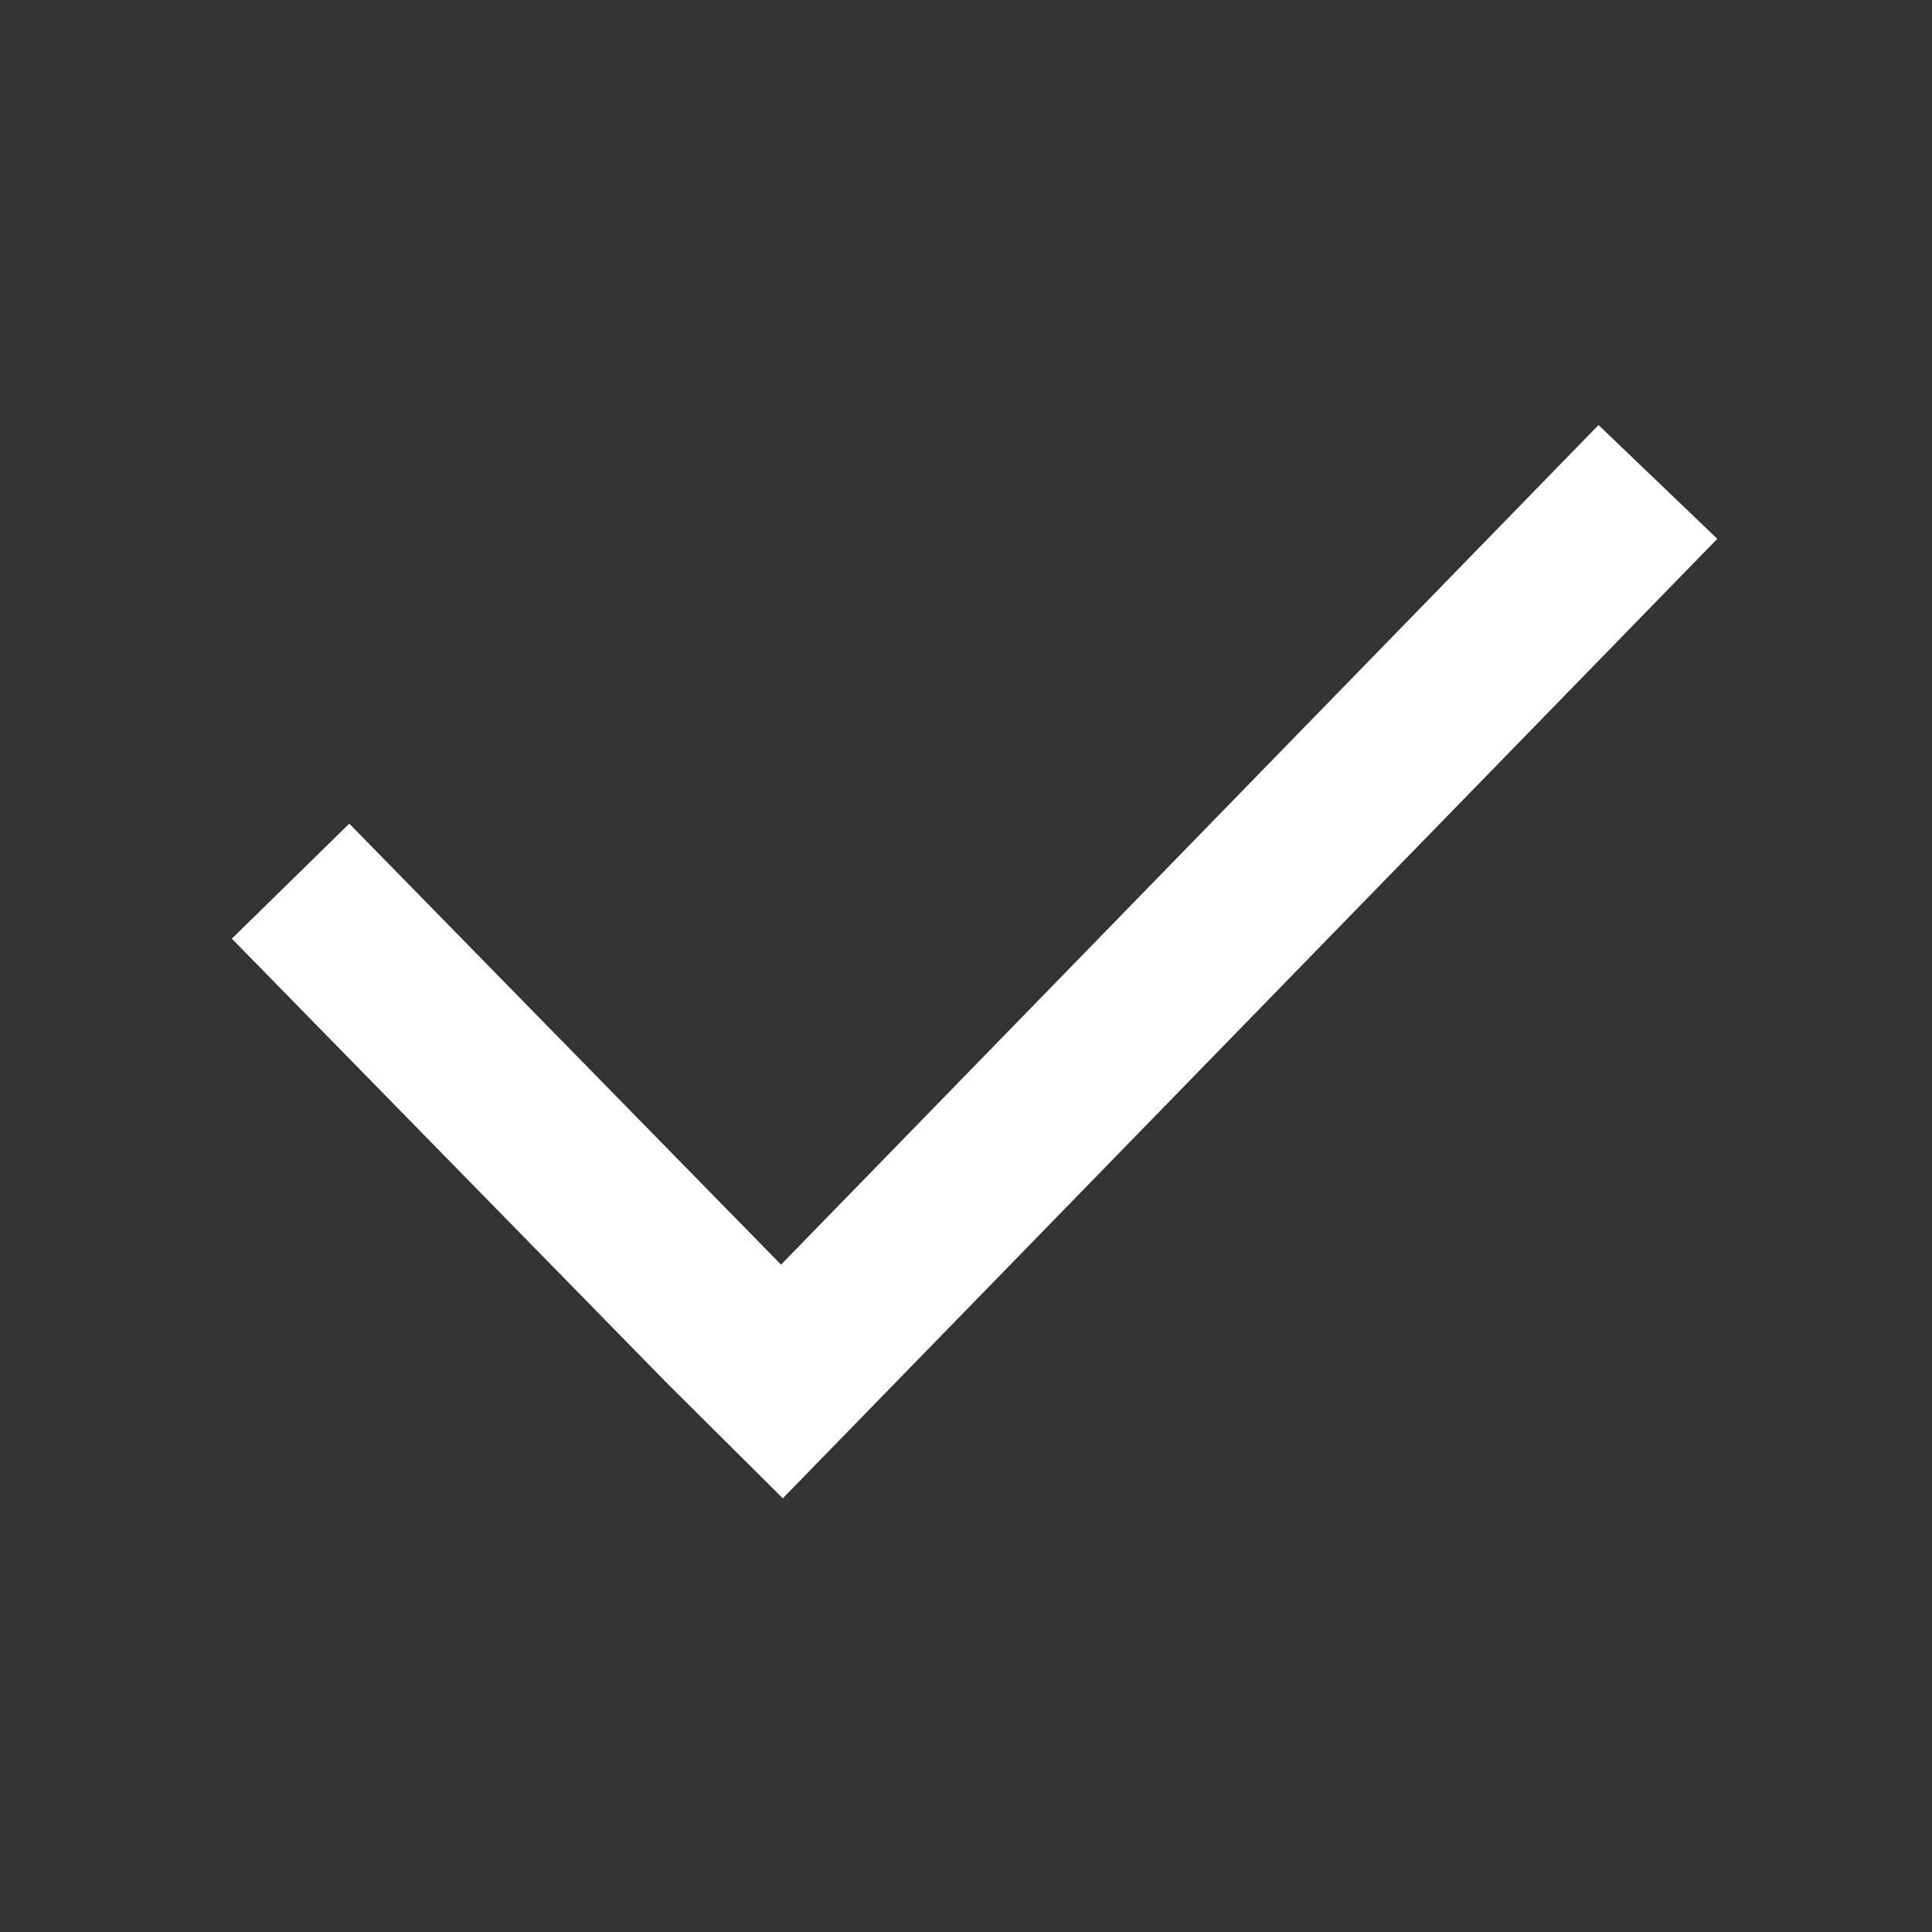 <?xml version="1.0" encoding="UTF-8"?> <svg xmlns="http://www.w3.org/2000/svg" viewBox="0 0 200.00 200.00" data-guides="{&quot;vertical&quot;:[],&quot;horizontal&quot;:[]}"><rect x="0" y="0" width="200.00" height="200.00" fill="#333333" stroke="none"/><defs></defs><path fill="#ffffff" stroke="none" fill-opacity="1" stroke-width="1" stroke-opacity="1" fill-rule="evenodd" id="tSvg11736cc6202" title="Path 1" d="M92.746 143.082C121.089 113.981 149.431 84.879 177.774 55.778C173.675 51.852 169.577 47.926 165.478 44C137.269 72.972 109.061 101.944 80.852 130.916C65.953 115.699 51.055 100.481 36.156 85.264C32.104 89.233 28.052 93.201 24 97.17C38.992 112.485 53.984 127.799 68.976 143.114C72.995 147.111 77.015 151.107 81.034 155.104C80.973 155.047 80.913 154.991 80.852 154.934C80.913 154.991 80.973 155.047 81.034 155.104C84.938 151.097 88.842 147.089 92.746 143.082Z"></path></svg> 